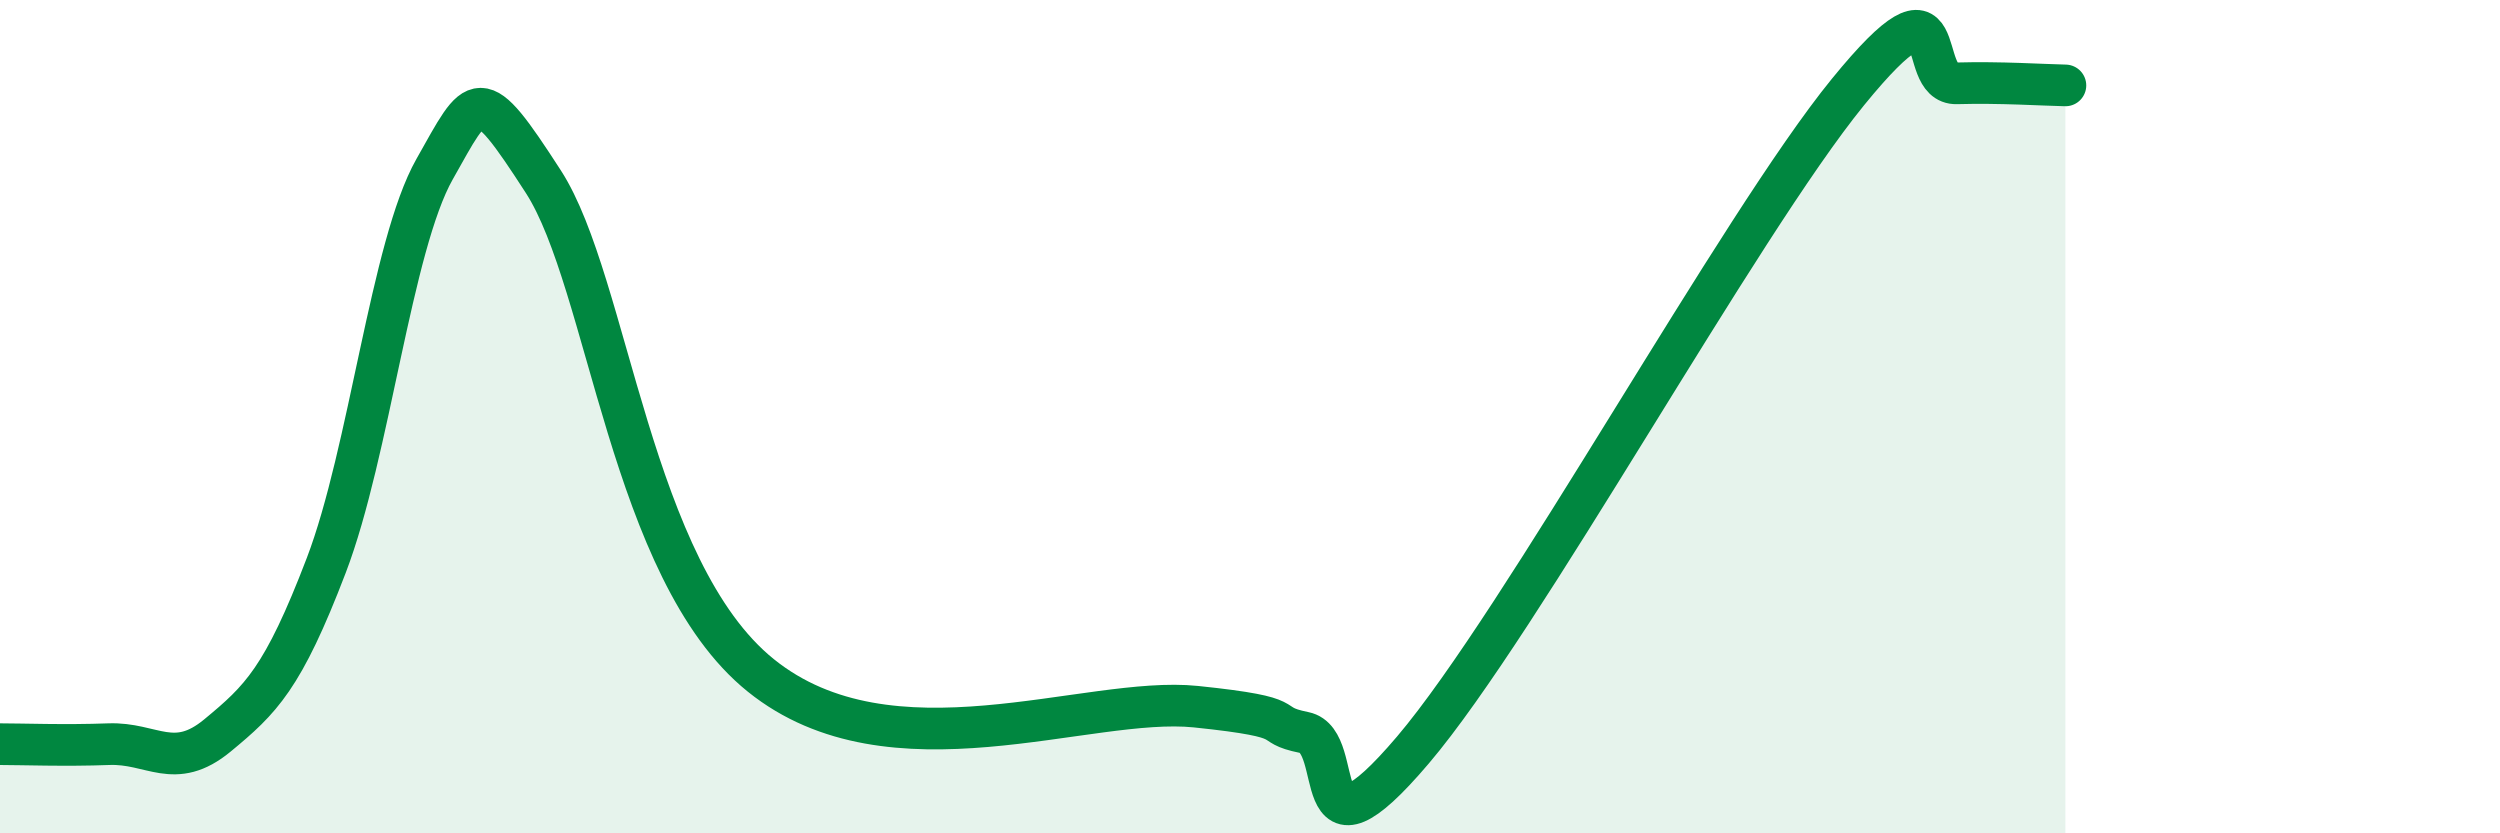 
    <svg width="60" height="20" viewBox="0 0 60 20" xmlns="http://www.w3.org/2000/svg">
      <path
        d="M 0,17.86 C 0.52,17.86 1.57,17.9 2.61,17.86 C 3.65,17.82 4.18,18.51 5.22,17.65 C 6.26,16.79 6.79,16.29 7.83,13.57 C 8.87,10.85 9.39,5.9 10.43,4.06 C 11.47,2.22 11.47,1.93 13.04,4.36 C 14.61,6.79 15.13,13.69 18.26,16.21 C 21.39,18.73 26.09,16.69 28.7,16.96 C 31.31,17.23 30.26,17.37 31.3,17.58 C 32.34,17.79 31.3,21.07 33.91,18 C 36.52,14.93 41.74,5.41 44.35,2.21 C 46.96,-0.99 45.92,2.03 46.96,2 C 48,1.97 49.05,2.04 49.57,2.05L49.57 20L0 20Z"
        fill="#008740"
        opacity="0.1"
        stroke-linecap="round"
        stroke-linejoin="round"
      />
      <path
        d="M 0,17.86 C 0.52,17.86 1.57,17.9 2.61,17.86 C 3.65,17.82 4.18,18.51 5.22,17.65 C 6.26,16.79 6.79,16.29 7.83,13.57 C 8.87,10.85 9.39,5.9 10.43,4.06 C 11.47,2.22 11.47,1.93 13.04,4.36 C 14.61,6.79 15.13,13.69 18.26,16.21 C 21.39,18.73 26.09,16.69 28.7,16.96 C 31.31,17.23 30.26,17.37 31.3,17.58 C 32.34,17.79 31.3,21.07 33.91,18 C 36.52,14.93 41.74,5.41 44.35,2.21 C 46.96,-0.99 45.92,2.03 46.96,2 C 48,1.97 49.05,2.04 49.57,2.05"
        stroke="#008740"
        stroke-width="1"
        fill="none"
        stroke-linecap="round"
        stroke-linejoin="round"
      />
    </svg>
  